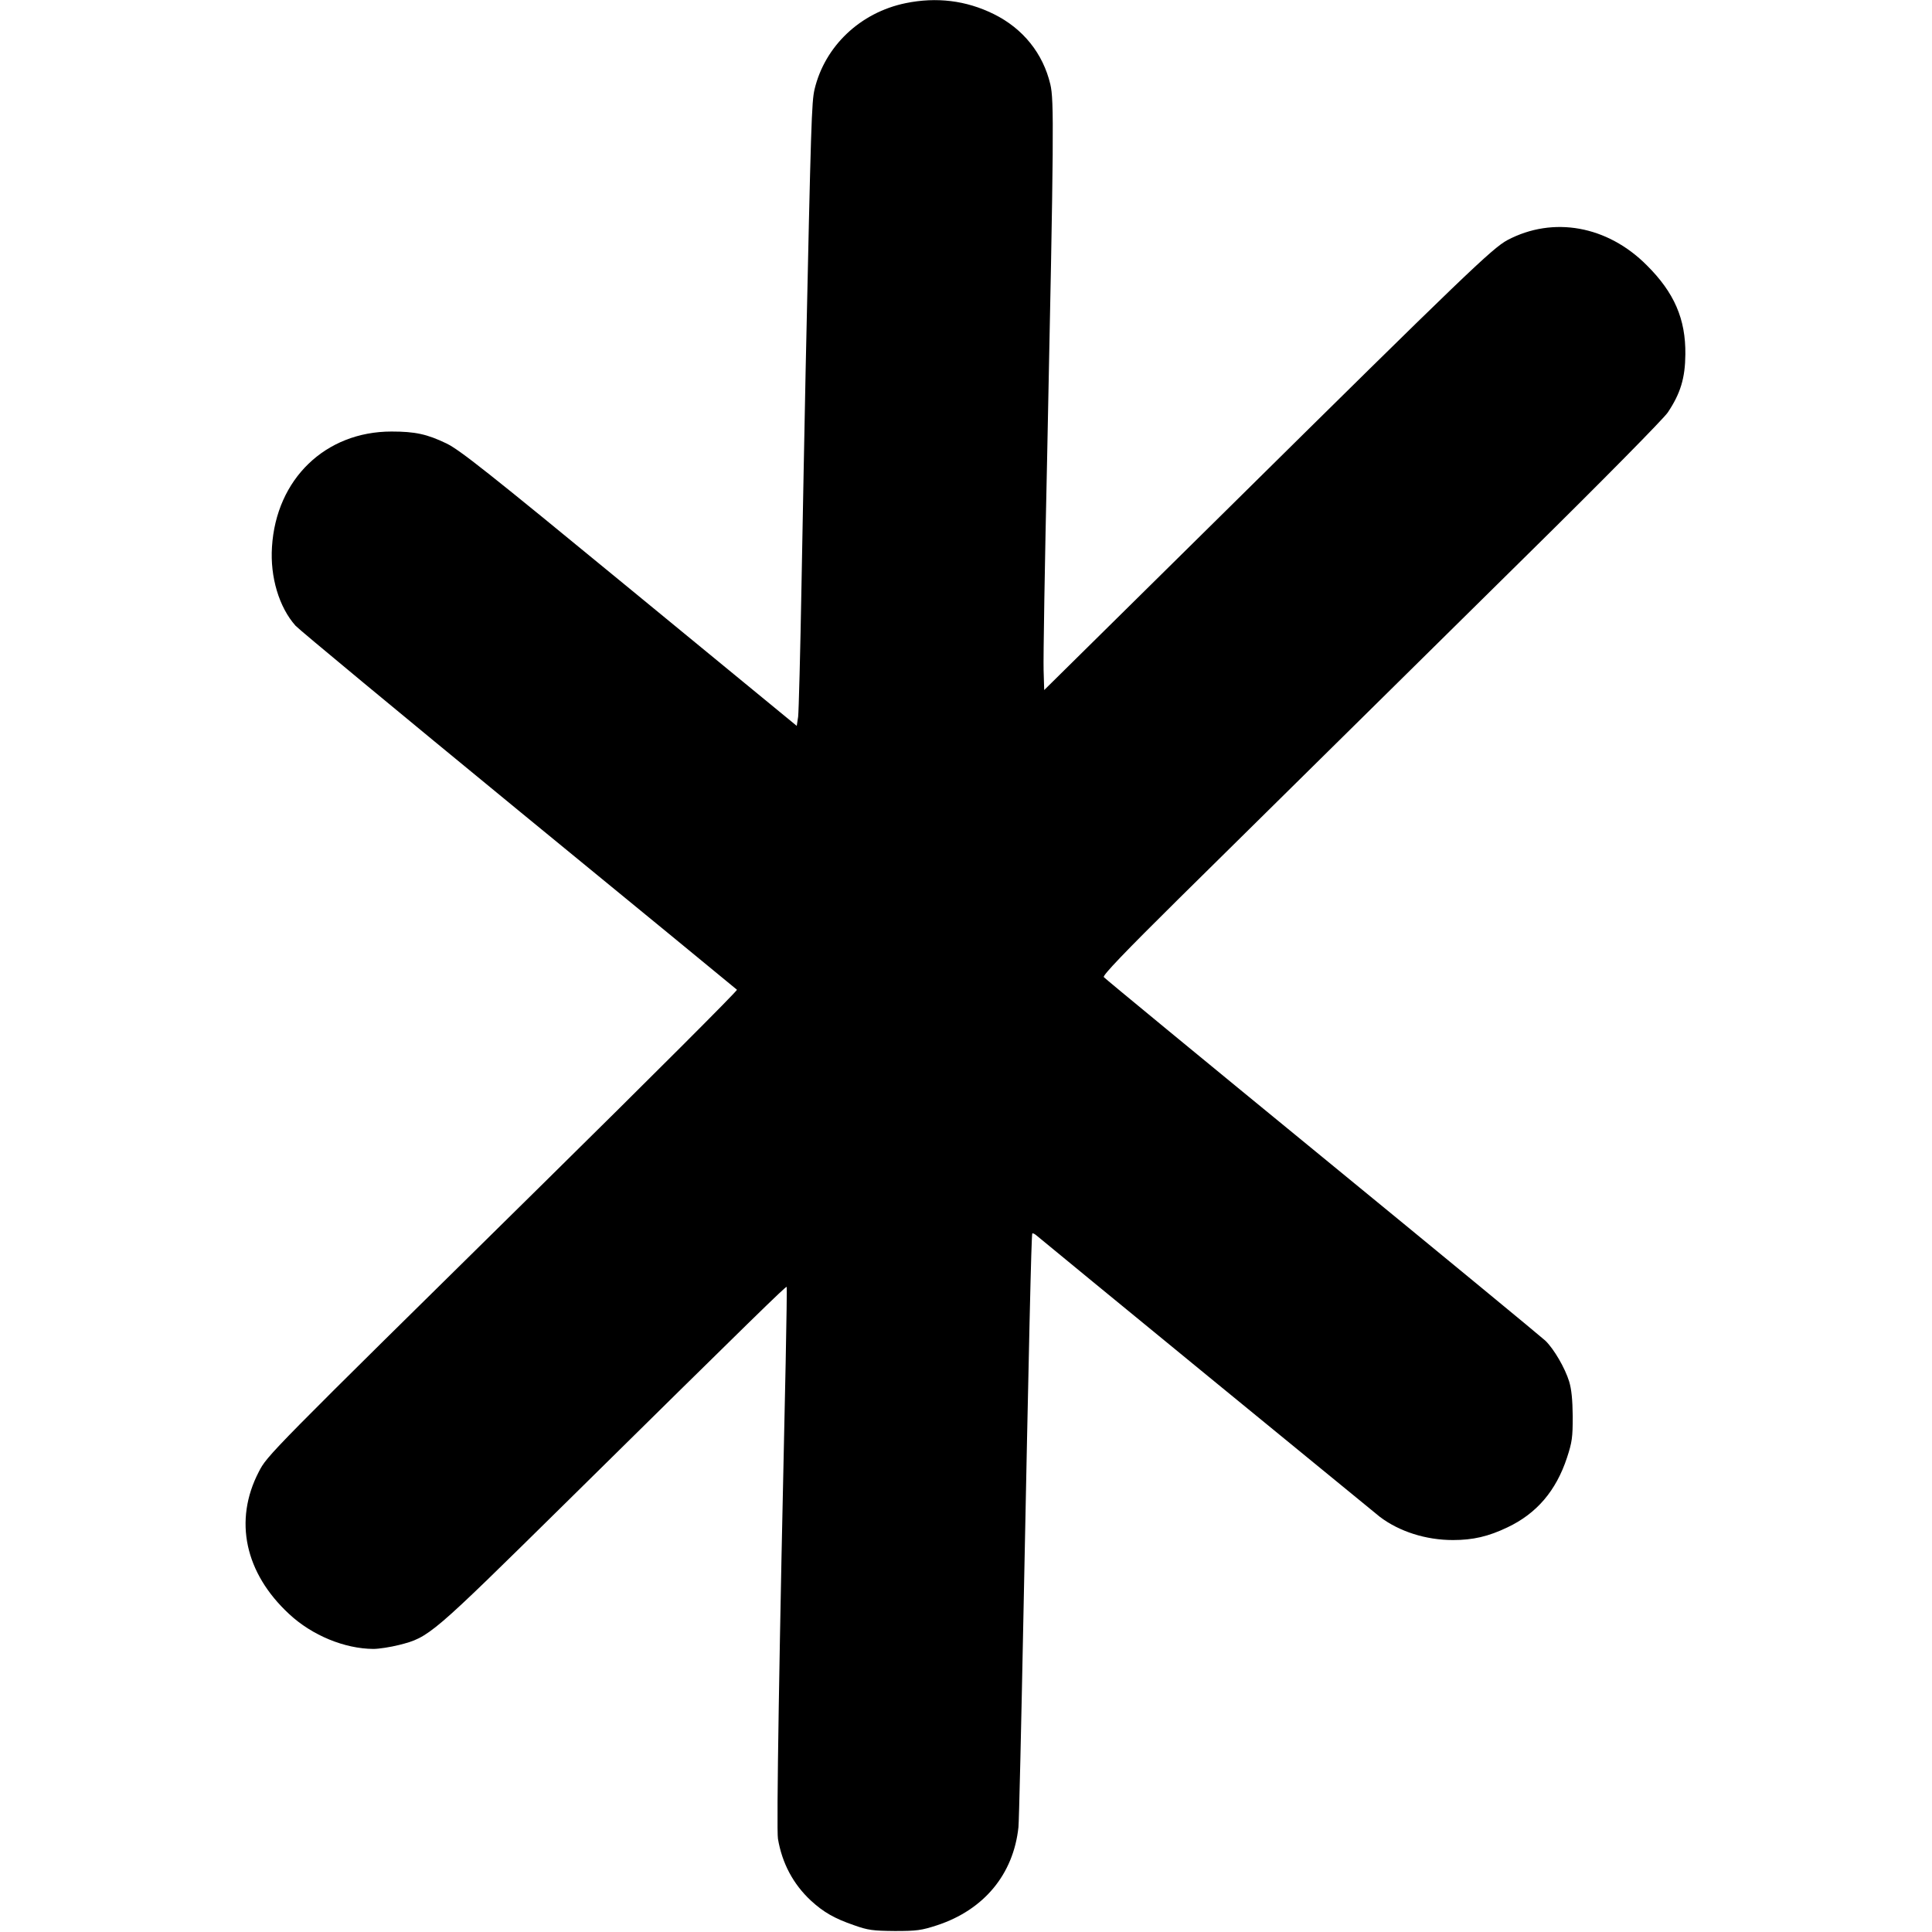 <?xml version="1.0" standalone="no"?>
<!DOCTYPE svg PUBLIC "-//W3C//DTD SVG 20010904//EN"
 "http://www.w3.org/TR/2001/REC-SVG-20010904/DTD/svg10.dtd">
<svg version="1.0" xmlns="http://www.w3.org/2000/svg"
 width="976pt" height="976pt" viewBox="0 0 976 976"
 preserveAspectRatio="xMidYMid meet">
<g transform="translate(0,976) scale(0.1,-0.1)"
fill="#000000" stroke="none">
<path d="M4575 9744 c-229 -47 -408 -217 -460 -435 -15 -65 -18 -161 -45
-1414 -5 -258 -15 -749 -21 -1090 -6 -341 -14 -641 -17 -666 l-7 -46 -845 694
c-718 590 -857 700 -925 733 -98 47 -158 60 -277 60 -334 0 -583 -240 -604
-583 -10 -152 36 -305 119 -398 18 -20 525 -440 1127 -934 602 -493 1099 -901
1103 -905 4 -4 -437 -445 -980 -980 -1396 -1375 -1392 -1371 -1436 -1456 -127
-245 -70 -511 154 -718 116 -108 280 -175 425 -176 28 0 86 9 130 20 153 39
160 46 844 720 958 945 1110 1093 1114 1089 2 -2 -1 -175 -5 -384 -33 -1472
-47 -2356 -39 -2404 21 -124 77 -229 166 -312 64 -59 120 -91 219 -125 70 -25
95 -28 205 -29 112 0 134 3 214 29 237 78 386 258 411 496 3 30 14 507 25
1060 28 1391 40 1934 45 1939 3 2 13 -3 22 -11 36 -31 1701 -1395 1734 -1421
98 -74 232 -117 369 -117 101 0 179 18 275 64 148 70 246 185 301 352 26 79
29 103 29 209 -1 85 -6 136 -18 176 -21 68 -76 163 -120 206 -18 17 -525 435
-1127 928 -602 493 -1099 902 -1104 909 -6 9 108 128 380 397 769 759 1090
1076 1756 1733 389 383 692 691 713 722 65 97 88 175 89 294 2 178 -56 312
-195 450 -199 200 -473 249 -704 127 -76 -41 -211 -170 -1405 -1350 l-935
-923 -3 100 c-2 56 6 542 18 1081 34 1636 35 1799 16 1879 -37 156 -138 282
-286 355 -140 69 -289 87 -445 55z"/>
</g>
</svg>
